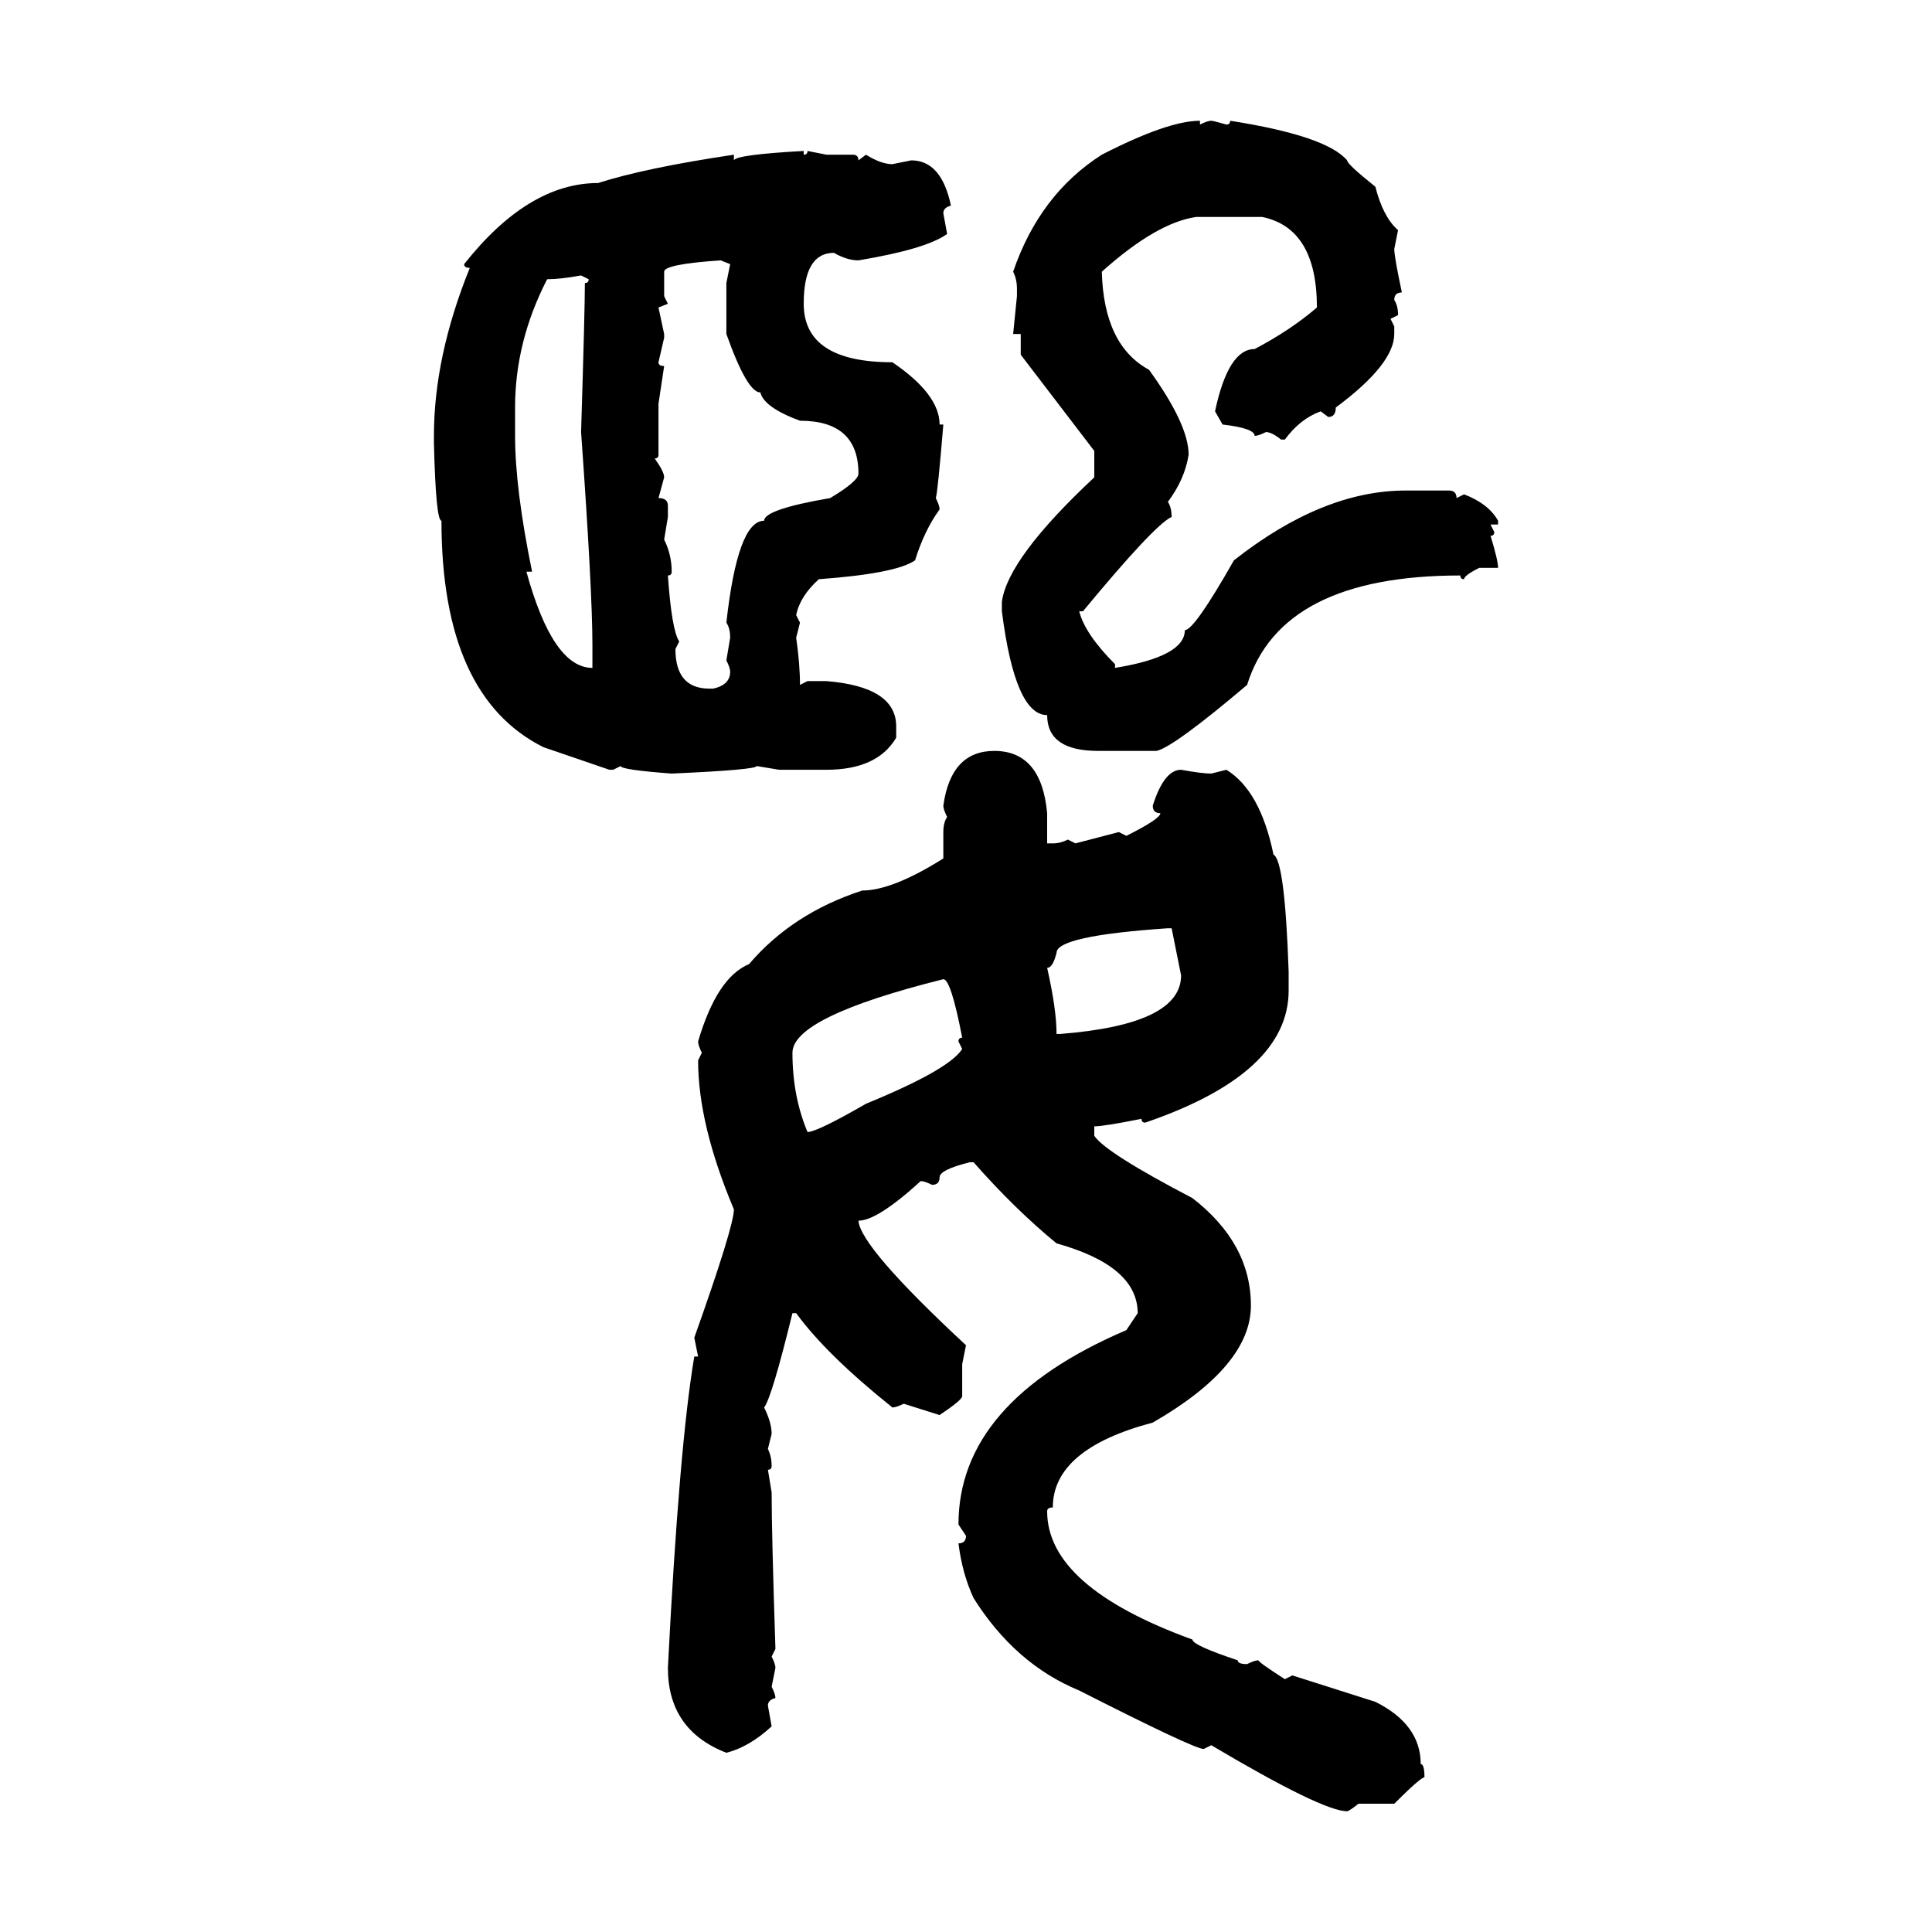 <svg xmlns="http://www.w3.org/2000/svg" xmlns:xlink="http://www.w3.org/1999/xlink" width="300" height="300"><path d="M186.33 18.75L186.33 18.75L186.33 19.34Q187.50 18.75 188.09 18.75L188.09 18.75Q188.38 18.75 190.43 19.34L190.43 19.34Q191.02 19.34 191.02 18.75L191.02 18.75Q205.96 21.09 209.18 24.90L209.18 24.90Q209.18 25.49 213.57 29.00L213.57 29.00Q214.75 33.69 217.09 35.74L217.09 35.74L216.50 38.67Q216.50 39.84 217.68 45.41L217.68 45.41Q216.50 45.41 216.50 46.58L216.50 46.58Q217.09 47.46 217.09 48.93L217.09 48.93L215.92 49.51L216.50 50.68L216.50 51.86Q216.50 56.54 207.42 63.28L207.42 63.28Q207.42 64.75 206.25 64.75L206.25 64.75L205.08 63.87Q201.86 65.04 199.51 68.26L199.51 68.26L198.93 68.26Q197.46 67.09 196.58 67.09L196.58 67.09Q195.41 67.68 194.82 67.68L194.82 67.68Q194.82 66.50 189.84 65.92L189.84 65.92L188.67 63.87Q190.72 54.20 194.82 54.20L194.82 54.20Q200.39 51.27 204.49 47.75L204.49 47.75Q204.49 35.45 196.00 33.69L196.00 33.69L185.74 33.69Q179.59 34.57 171.09 42.19L171.09 42.19Q171.39 53.61 178.42 57.42L178.42 57.42Q184.57 65.92 184.57 70.61L184.57 70.61Q183.98 74.41 181.35 77.93L181.35 77.93Q181.93 78.81 181.93 80.27L181.93 80.27Q179.30 81.45 168.16 94.92L168.16 94.92L167.58 94.92Q168.46 98.44 173.14 103.13L173.14 103.13L173.14 103.71Q183.98 101.95 183.98 97.85L183.98 97.85Q185.45 97.85 191.60 87.01L191.60 87.01Q205.37 76.17 218.26 76.17L218.26 76.17L225 76.17Q226.17 76.17 226.17 77.34L226.17 77.34L227.34 76.76Q231.15 78.22 232.62 80.86L232.62 80.86L232.62 81.45L231.45 81.45L232.03 82.62Q232.03 83.20 231.45 83.20L231.45 83.20Q232.62 87.01 232.62 88.18L232.62 88.18L229.69 88.18Q227.34 89.36 227.34 89.94L227.34 89.94Q226.76 89.94 226.76 89.36L226.76 89.36Q198.93 89.36 193.65 106.35L193.65 106.35Q182.23 116.02 179.59 116.60L179.59 116.60L170.51 116.60Q162.60 116.60 162.60 111.04L162.60 111.04Q157.62 111.04 155.57 94.92L155.57 94.92L155.57 93.46Q156.45 86.72 169.92 74.12L169.92 74.12L169.92 70.02L158.50 55.08L158.50 51.86L157.32 51.86L157.91 46.00L157.91 44.82Q157.91 43.36 157.32 42.19L157.32 42.19Q161.43 30.18 171.09 24.02L171.09 24.02Q181.35 18.75 186.33 18.75ZM124.80 23.44L124.80 23.44L124.80 24.02Q125.39 24.02 125.39 23.44L125.39 23.44L128.32 24.02L132.42 24.02Q133.30 24.02 133.30 24.90L133.30 24.90L134.47 24.02Q136.82 25.49 138.57 25.49L138.57 25.49L141.50 24.90Q146.19 24.90 147.66 31.93L147.66 31.93Q146.48 32.23 146.48 33.11L146.48 33.11L147.07 36.33Q143.85 38.67 133.30 40.43L133.30 40.43Q131.54 40.43 129.49 39.26L129.49 39.26Q124.80 39.26 124.80 47.17L124.80 47.17Q124.80 56.25 138.57 56.25L138.57 56.25Q145.90 61.23 145.90 65.92L145.90 65.92L146.48 65.92Q145.61 76.46 145.31 77.34L145.31 77.34Q145.90 78.52 145.90 79.10L145.90 79.10Q143.55 82.32 142.09 87.01L142.09 87.01Q139.16 89.06 127.15 89.94L127.15 89.94Q124.22 92.58 123.63 95.51L123.63 95.51L124.22 96.68L123.63 99.02Q124.22 103.13 124.22 106.35L124.22 106.35L125.39 105.76L128.32 105.76Q139.16 106.64 139.16 112.79L139.16 112.79L139.16 114.55Q136.23 119.53 128.32 119.53L128.32 119.53L121.00 119.53L117.48 118.95Q117.48 119.53 104.30 120.12L104.30 120.12Q96.39 119.53 96.39 118.95L96.39 118.95L95.21 119.53L94.63 119.53L84.38 116.02Q68.55 108.11 68.55 80.86L68.55 80.86Q67.68 80.86 67.38 68.85L67.38 68.85L67.38 67.68Q67.38 55.37 72.95 41.60L72.95 41.60Q72.07 41.60 72.07 41.02L72.07 41.02Q82.03 28.42 92.87 28.42L92.87 28.42Q100.20 26.07 113.96 24.02L113.96 24.02L113.96 24.90Q114.26 24.02 124.80 23.44ZM103.13 42.19L103.13 42.19L103.13 46.00L103.71 47.17L102.25 47.75L103.13 51.86L103.13 52.44L102.25 56.25Q102.25 56.84 103.13 56.84L103.13 56.84L102.25 62.70L102.25 70.61Q102.25 71.19 101.66 71.19L101.66 71.19Q103.13 73.24 103.13 74.12L103.13 74.12L102.25 77.34Q103.71 77.34 103.71 78.52L103.71 78.52L103.71 80.27L103.13 83.79Q104.30 86.13 104.30 88.77L104.30 88.77Q104.30 89.36 103.71 89.36L103.71 89.36Q104.30 97.85 105.47 99.61L105.47 99.61L104.88 100.78Q104.88 106.93 110.16 106.93L110.16 106.93L110.74 106.93Q113.38 106.35 113.38 104.30L113.38 104.30Q113.38 103.71 112.79 102.54L112.79 102.54L113.38 99.02Q113.38 97.56 112.79 96.68L112.79 96.68Q114.55 80.86 118.65 80.86L118.65 80.86Q118.65 79.10 128.91 77.34L128.91 77.34Q133.30 74.71 133.30 73.54L133.30 73.54Q133.30 65.33 124.22 65.33L124.22 65.33Q118.65 63.28 118.07 60.94L118.07 60.94Q116.02 60.94 112.79 51.86L112.79 51.86L112.79 43.95L113.38 41.02L111.91 40.43Q103.13 41.02 103.13 42.19ZM84.96 43.36L84.96 43.36Q79.98 53.03 79.98 63.28L79.98 63.28L79.98 67.68Q79.98 75.88 82.62 88.77L82.62 88.77L81.74 88.77Q85.84 103.71 91.99 103.71L91.99 103.71L91.99 100.20Q91.99 91.70 90.23 67.09L90.23 67.09Q90.82 48.05 90.82 43.95L90.82 43.95Q91.41 43.95 91.41 43.36L91.41 43.36L90.23 42.77Q87.01 43.36 84.96 43.36ZM154.39 116.60L154.39 116.60Q161.72 116.60 162.60 126.27L162.60 126.27L162.60 130.96L163.48 130.96Q164.65 130.96 165.82 130.37L165.82 130.37L166.99 130.96L173.73 129.20L174.90 129.79Q180.18 127.15 180.18 126.27L180.18 126.27Q179.00 126.27 179.00 125.10L179.00 125.10Q180.76 119.53 183.40 119.53L183.40 119.53Q186.62 120.12 188.09 120.12L188.09 120.12L190.43 119.53Q195.70 122.75 197.75 132.71L197.75 132.71Q199.51 133.59 200.10 150.88L200.10 150.88L200.10 153.81Q200.10 166.70 177.83 174.32L177.83 174.32Q177.25 174.32 177.25 173.73L177.25 173.73Q171.39 174.90 169.92 174.90L169.92 174.90L169.92 176.37Q171.68 179.00 185.16 186.04L185.16 186.04Q194.24 193.07 194.24 202.73L194.24 202.73Q194.24 212.11 179.00 220.90L179.00 220.90Q163.48 225 163.48 234.08L163.48 234.08Q162.60 234.08 162.60 234.67L162.60 234.67Q162.60 246.39 185.16 254.59L185.16 254.59Q185.16 255.47 192.19 257.81L192.19 257.81Q192.19 258.40 193.65 258.40L193.65 258.40Q194.82 257.81 195.41 257.81L195.41 257.81Q195.41 258.11 199.51 260.74L199.51 260.74L200.68 260.16L213.57 264.26Q220.61 267.77 220.61 273.93L220.61 273.93Q221.19 273.93 221.19 275.98L221.19 275.98Q220.61 275.98 216.50 280.08L216.50 280.08L210.94 280.08Q209.47 281.25 209.18 281.25L209.18 281.25Q205.37 281.25 188.09 271.00L188.09 271.00L186.91 271.58Q185.45 271.58 167.58 262.50L167.58 262.50Q157.62 258.40 151.17 248.14L151.17 248.14Q149.41 244.34 148.83 239.65L148.83 239.65Q150 239.65 150 238.48L150 238.48L148.83 236.72Q148.83 217.68 174.90 206.54L174.90 206.54L176.66 203.91Q176.66 196.58 164.06 193.07L164.06 193.07Q157.62 187.79 151.17 180.47L151.17 180.47L150.59 180.47Q145.90 181.64 145.90 182.81L145.90 182.81Q145.90 183.98 144.73 183.98L144.73 183.98Q143.55 183.40 142.97 183.40L142.97 183.40Q136.23 189.55 133.30 189.55L133.30 189.55Q133.59 193.65 150 208.89L150 208.89L149.41 211.82L149.41 216.80Q149.41 217.38 145.90 219.73L145.90 219.73L140.33 217.97Q139.16 218.55 138.57 218.55L138.57 218.55Q128.32 210.35 123.63 203.91L123.63 203.91L123.05 203.91Q119.82 217.09 118.65 218.55L118.65 218.55Q119.82 220.90 119.82 222.66L119.82 222.66L119.24 225Q119.82 226.17 119.82 227.64L119.82 227.64Q119.82 228.22 119.24 228.22L119.24 228.22L119.82 231.74Q119.82 238.18 120.41 256.05L120.41 256.05L119.82 257.23Q120.41 258.40 120.41 258.98L120.41 258.98L119.82 261.91Q120.41 263.09 120.41 263.67L120.41 263.67Q119.24 263.96 119.24 264.84L119.24 264.84L119.82 268.07Q116.31 271.29 112.79 272.17L112.79 272.17Q103.71 268.65 103.71 258.98L103.71 258.98Q105.47 224.41 107.81 210.64L107.81 210.64L108.40 210.64L107.81 207.71Q113.96 190.43 113.96 187.79L113.96 187.79Q108.40 174.61 108.40 164.65L108.40 164.65L108.98 163.48Q108.40 162.30 108.40 161.72L108.40 161.72Q111.33 151.76 116.31 149.71L116.31 149.71Q123.05 141.80 133.89 138.28L133.89 138.28Q138.57 138.28 146.48 133.30L146.48 133.30L146.48 129.20Q146.48 127.73 147.07 126.86L147.07 126.86Q146.48 125.68 146.48 125.10L146.48 125.10Q147.66 116.60 154.39 116.60ZM162.60 150.29L162.60 150.29Q164.06 156.74 164.06 160.55L164.06 160.55L164.65 160.55Q183.40 159.08 183.40 151.46L183.40 151.46L181.93 144.14L181.35 144.14Q164.06 145.31 164.06 147.95L164.06 147.95Q163.48 150.29 162.60 150.29ZM123.05 163.48L123.05 163.48Q123.05 170.21 125.39 175.78L125.39 175.78Q126.86 175.78 134.47 171.39L134.47 171.39Q147.36 166.11 149.41 162.89L149.41 162.89L148.83 161.72Q148.83 161.13 149.41 161.13L149.41 161.13Q147.66 152.05 146.48 152.05L146.48 152.05Q123.05 157.91 123.05 163.48Z"/></svg>